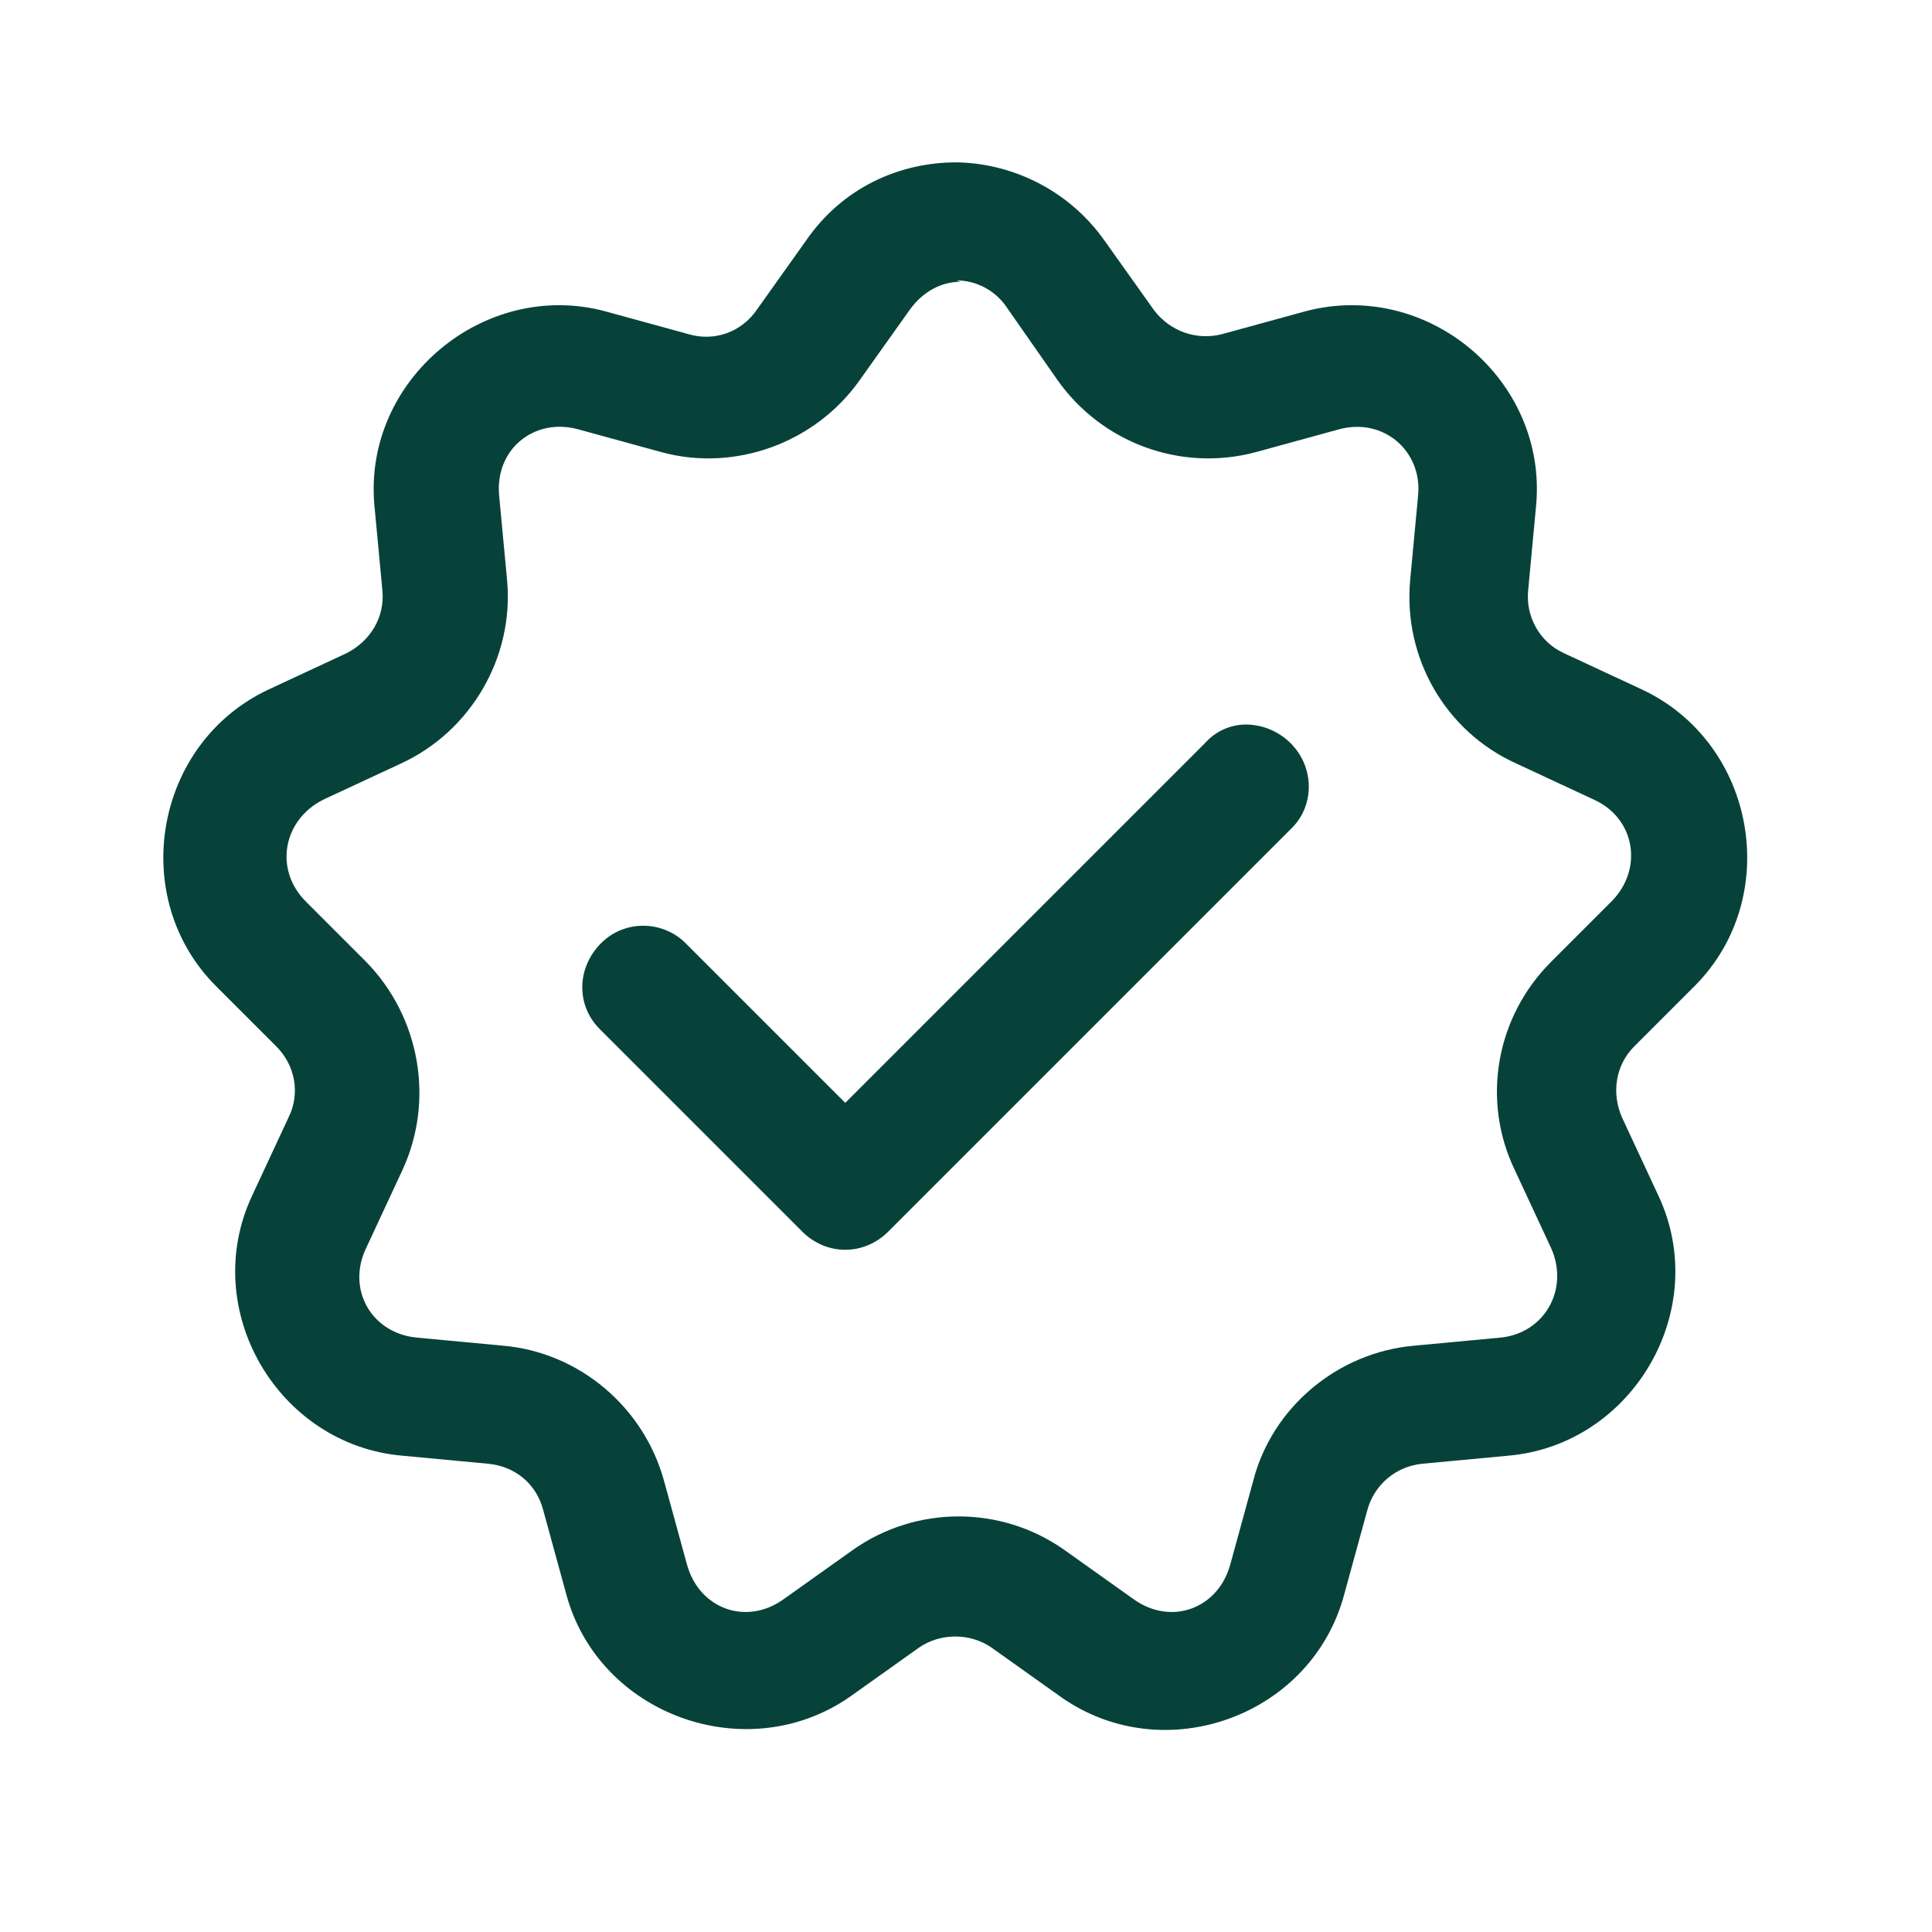 <svg xmlns="http://www.w3.org/2000/svg" id="Layer_1" viewBox="0 0 144 144"><defs><style>      .st0 {        fill: #06423a;      }    </style></defs><path class="st0" d="M71.3,12.1c-4.3,0-8.5,1.9-11.2,5.8l-3.7,5.2c-1.1,1.6-3.1,2.4-5.1,1.8l-6.2-1.7c-9-2.4-18,5.1-17.2,14.4l.6,6.4c.2,2-.9,3.8-2.7,4.7l-5.8,2.7c-8.5,4-10.5,15.5-3.9,22.1l4.5,4.5c1.4,1.4,1.8,3.5.9,5.3l-2.7,5.8s0,0,0,0c-4,8.5,1.9,18.6,11.2,19.4l6.4.6c2,.2,3.6,1.5,4.1,3.5l1.7,6.2c2.4,9,13.4,13,21.1,7.7l5.2-3.7c1.6-1.1,3.8-1.1,5.4,0l5.2,3.7c7.7,5.4,18.7,1.4,21.1-7.7l1.7-6.2c.5-1.9,2.1-3.3,4.1-3.5l6.4-.6h0c9.3-.8,15.2-10.9,11.2-19.4h0s-2.7-5.8-2.7-5.8c-.8-1.8-.5-3.9.9-5.3l4.5-4.5c6.6-6.6,4.6-18.1-3.9-22.1l-5.8-2.7c-1.8-.8-2.9-2.7-2.7-4.7l.6-6.4c.8-9.3-8.1-16.8-17.2-14.4l-6.2,1.7c-1.9.5-3.9-.2-5.1-1.8l-3.7-5.2c-2.7-3.8-7-5.8-11.2-5.8ZM71.3,20.9c1.4,0,2.9.7,3.8,2.1h0s3.7,5.3,3.7,5.3c3.3,4.7,9.2,6.9,14.8,5.4l6.2-1.7c3.3-.9,6.2,1.6,5.9,4.9l-.6,6.4h0c-.5,5.7,2.6,11.2,7.9,13.6h0s5.8,2.7,5.8,2.7c3.1,1.4,3.7,5.2,1.3,7.6l-4.5,4.5c-4.1,4.1-5.2,10.3-2.7,15.5l2.7,5.8c1.4,3.1-.5,6.4-3.8,6.7l-6.4.6c-5.7.5-10.6,4.6-12,10.1l-1.7,6.2c-.9,3.3-4.4,4.6-7.2,2.6l-5.2-3.7c-4.7-3.3-11-3.3-15.7,0l-5.2,3.7c-2.8,2-6.3.7-7.2-2.6l-1.7-6.2c-1.5-5.5-6.3-9.6-12-10.1l-6.4-.6c-3.4-.3-5.3-3.6-3.8-6.7l2.7-5.8c2.4-5.2,1.3-11.4-2.7-15.5l-4.5-4.5c-2.4-2.4-1.7-6.1,1.3-7.6l5.8-2.7h0c5.2-2.4,8.4-7.9,7.9-13.6h0s-.6-6.4-.6-6.4c-.3-3.4,2.6-5.8,5.9-4.9l6.2,1.7c5.5,1.5,11.5-.7,14.8-5.4l3.7-5.2h0c1-1.4,2.4-2.1,3.8-2.1ZM92.9,54c-1.2,0-2.3.5-3.1,1.4l-26.8,26.8-11.8-11.8c-1.7-1.8-4.6-1.9-6.4-.1s-1.9,4.6-.1,6.4c0,0,0,0,.1.1l15,15c1.8,1.8,4.6,1.8,6.4,0l30-30c1.8-1.7,1.8-4.6,0-6.4-.9-.9-2.1-1.4-3.4-1.4Z"></path></svg>